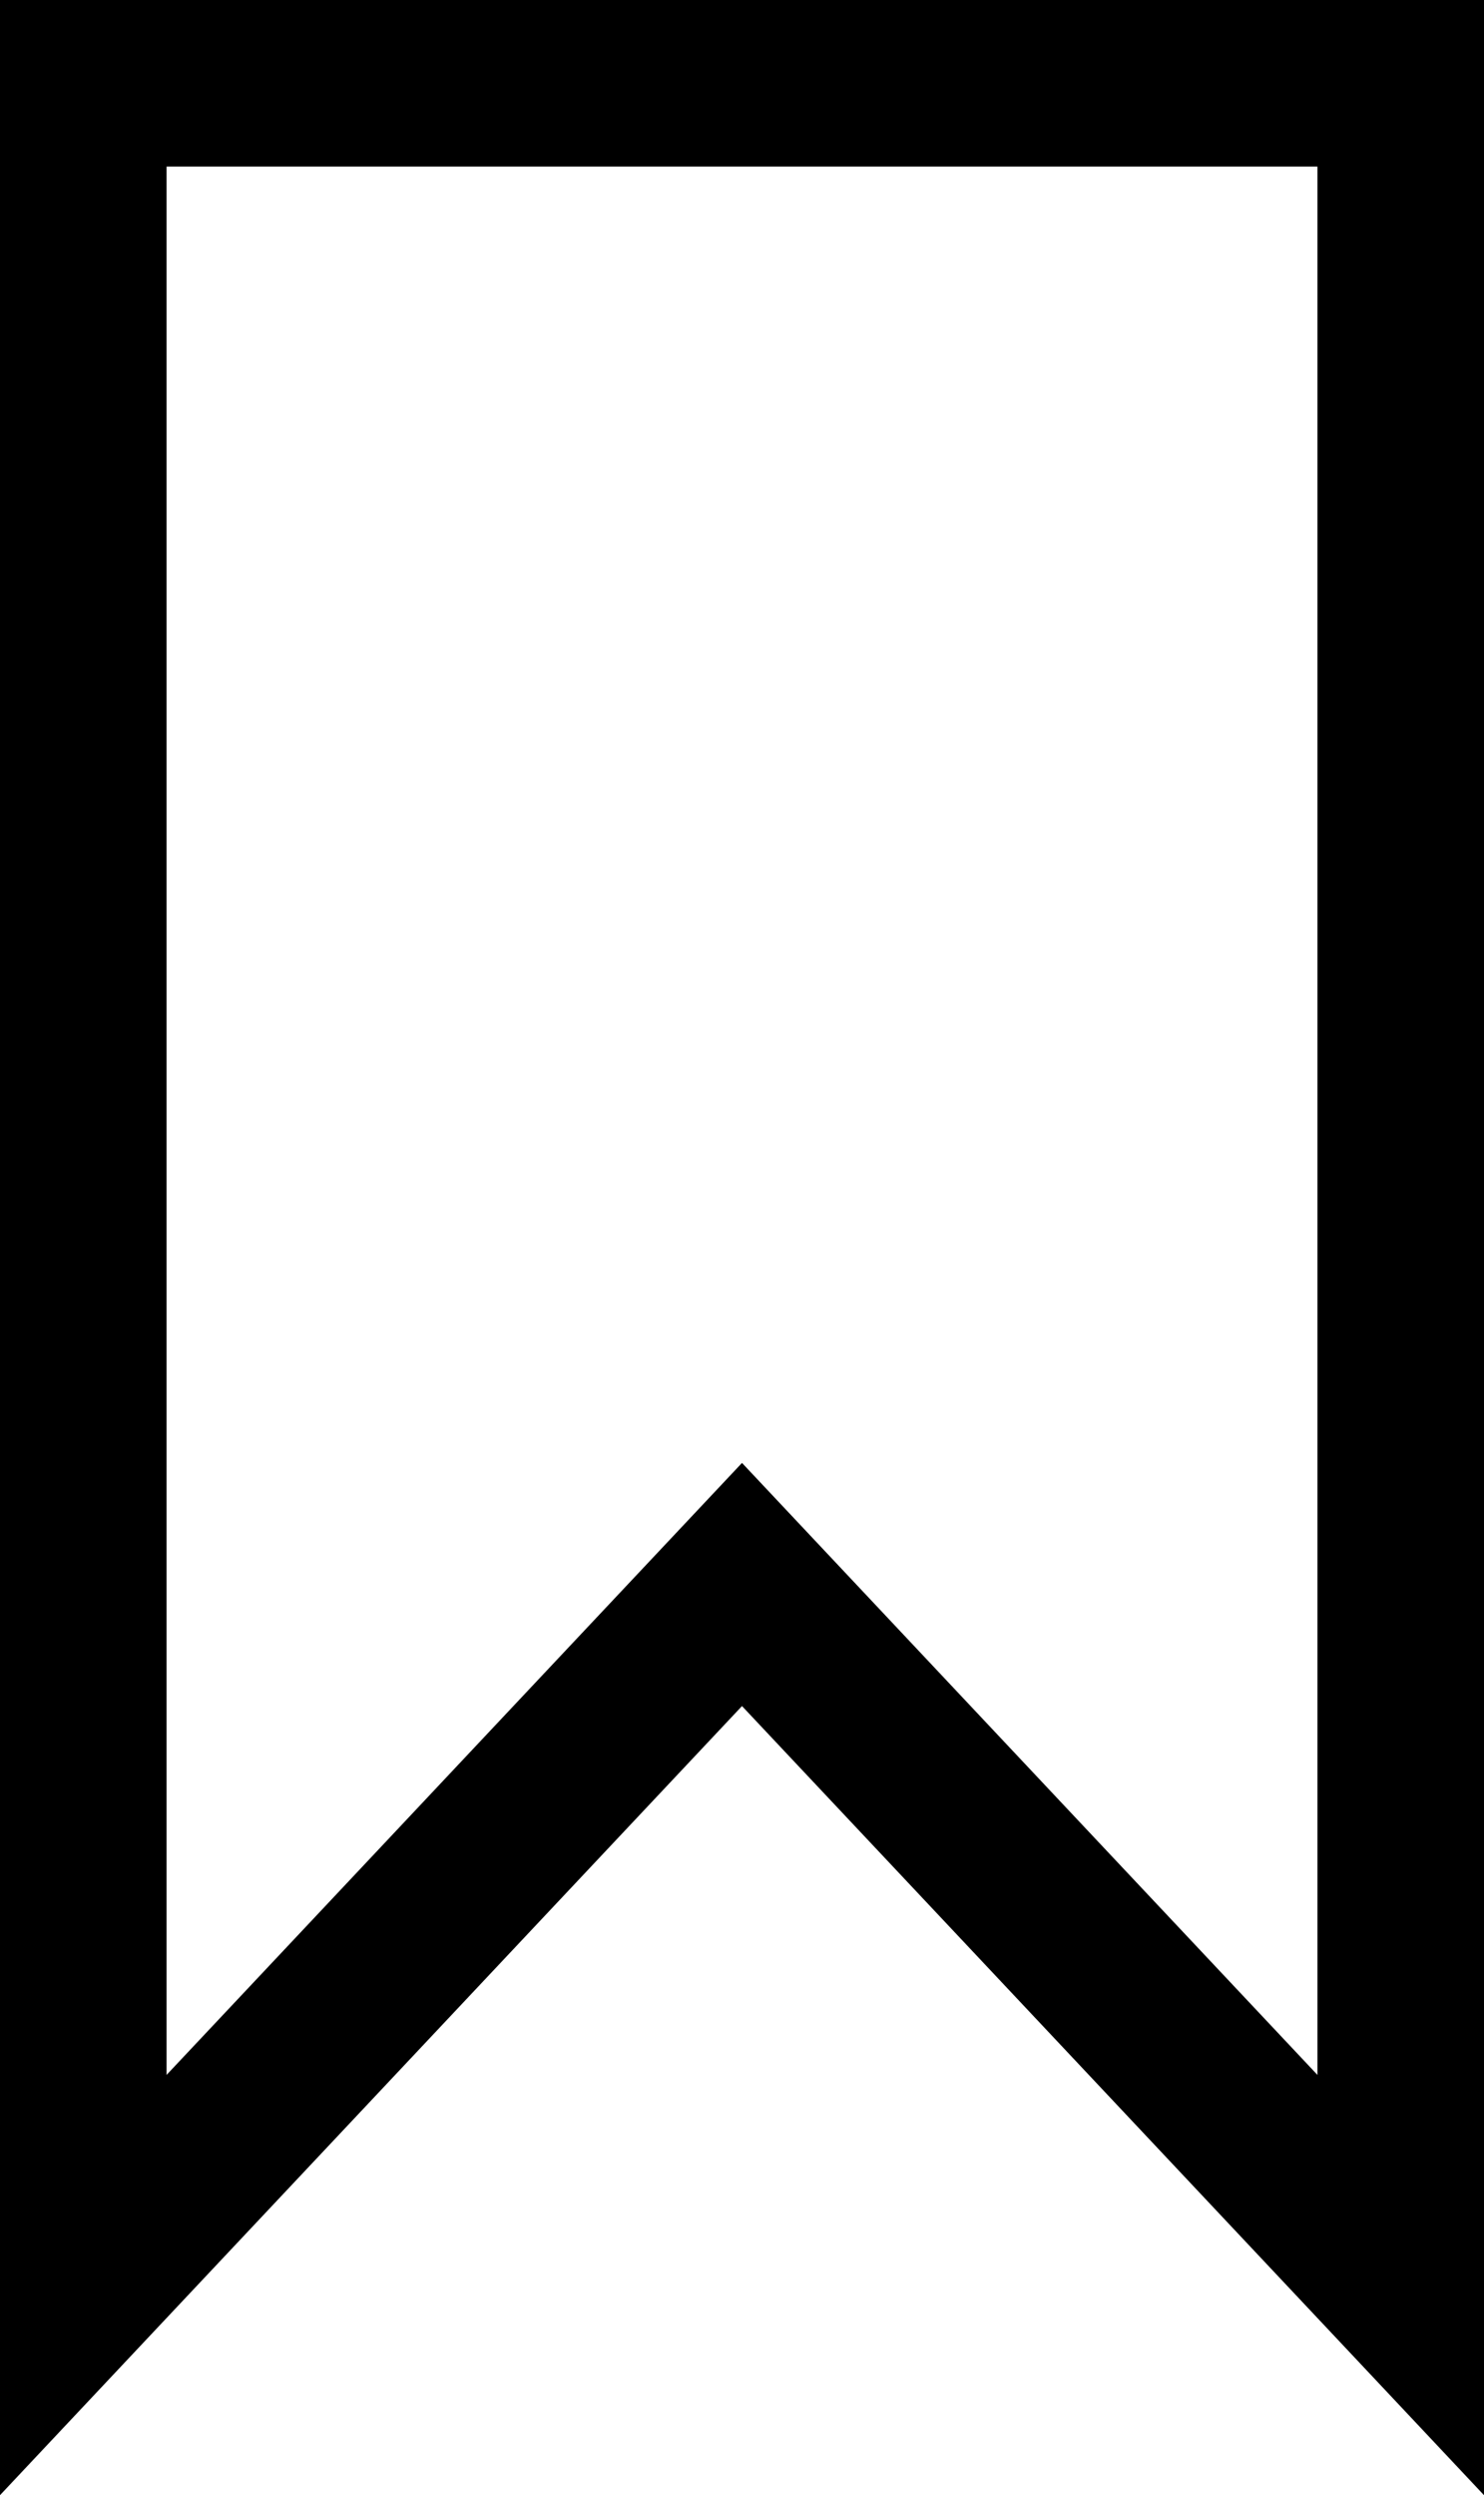 <svg xmlns="http://www.w3.org/2000/svg" width="8.91" height="14.981" viewBox="0 0 8.91 14.981">
  <path id="Path_1209" data-name="Path 1209" d="M23.91,13.719,19.955,9.513,16,13.719V.5h7.91Z" transform="translate(-15.5)" fill="none" stroke="#000" stroke-width="1"/>
</svg>
